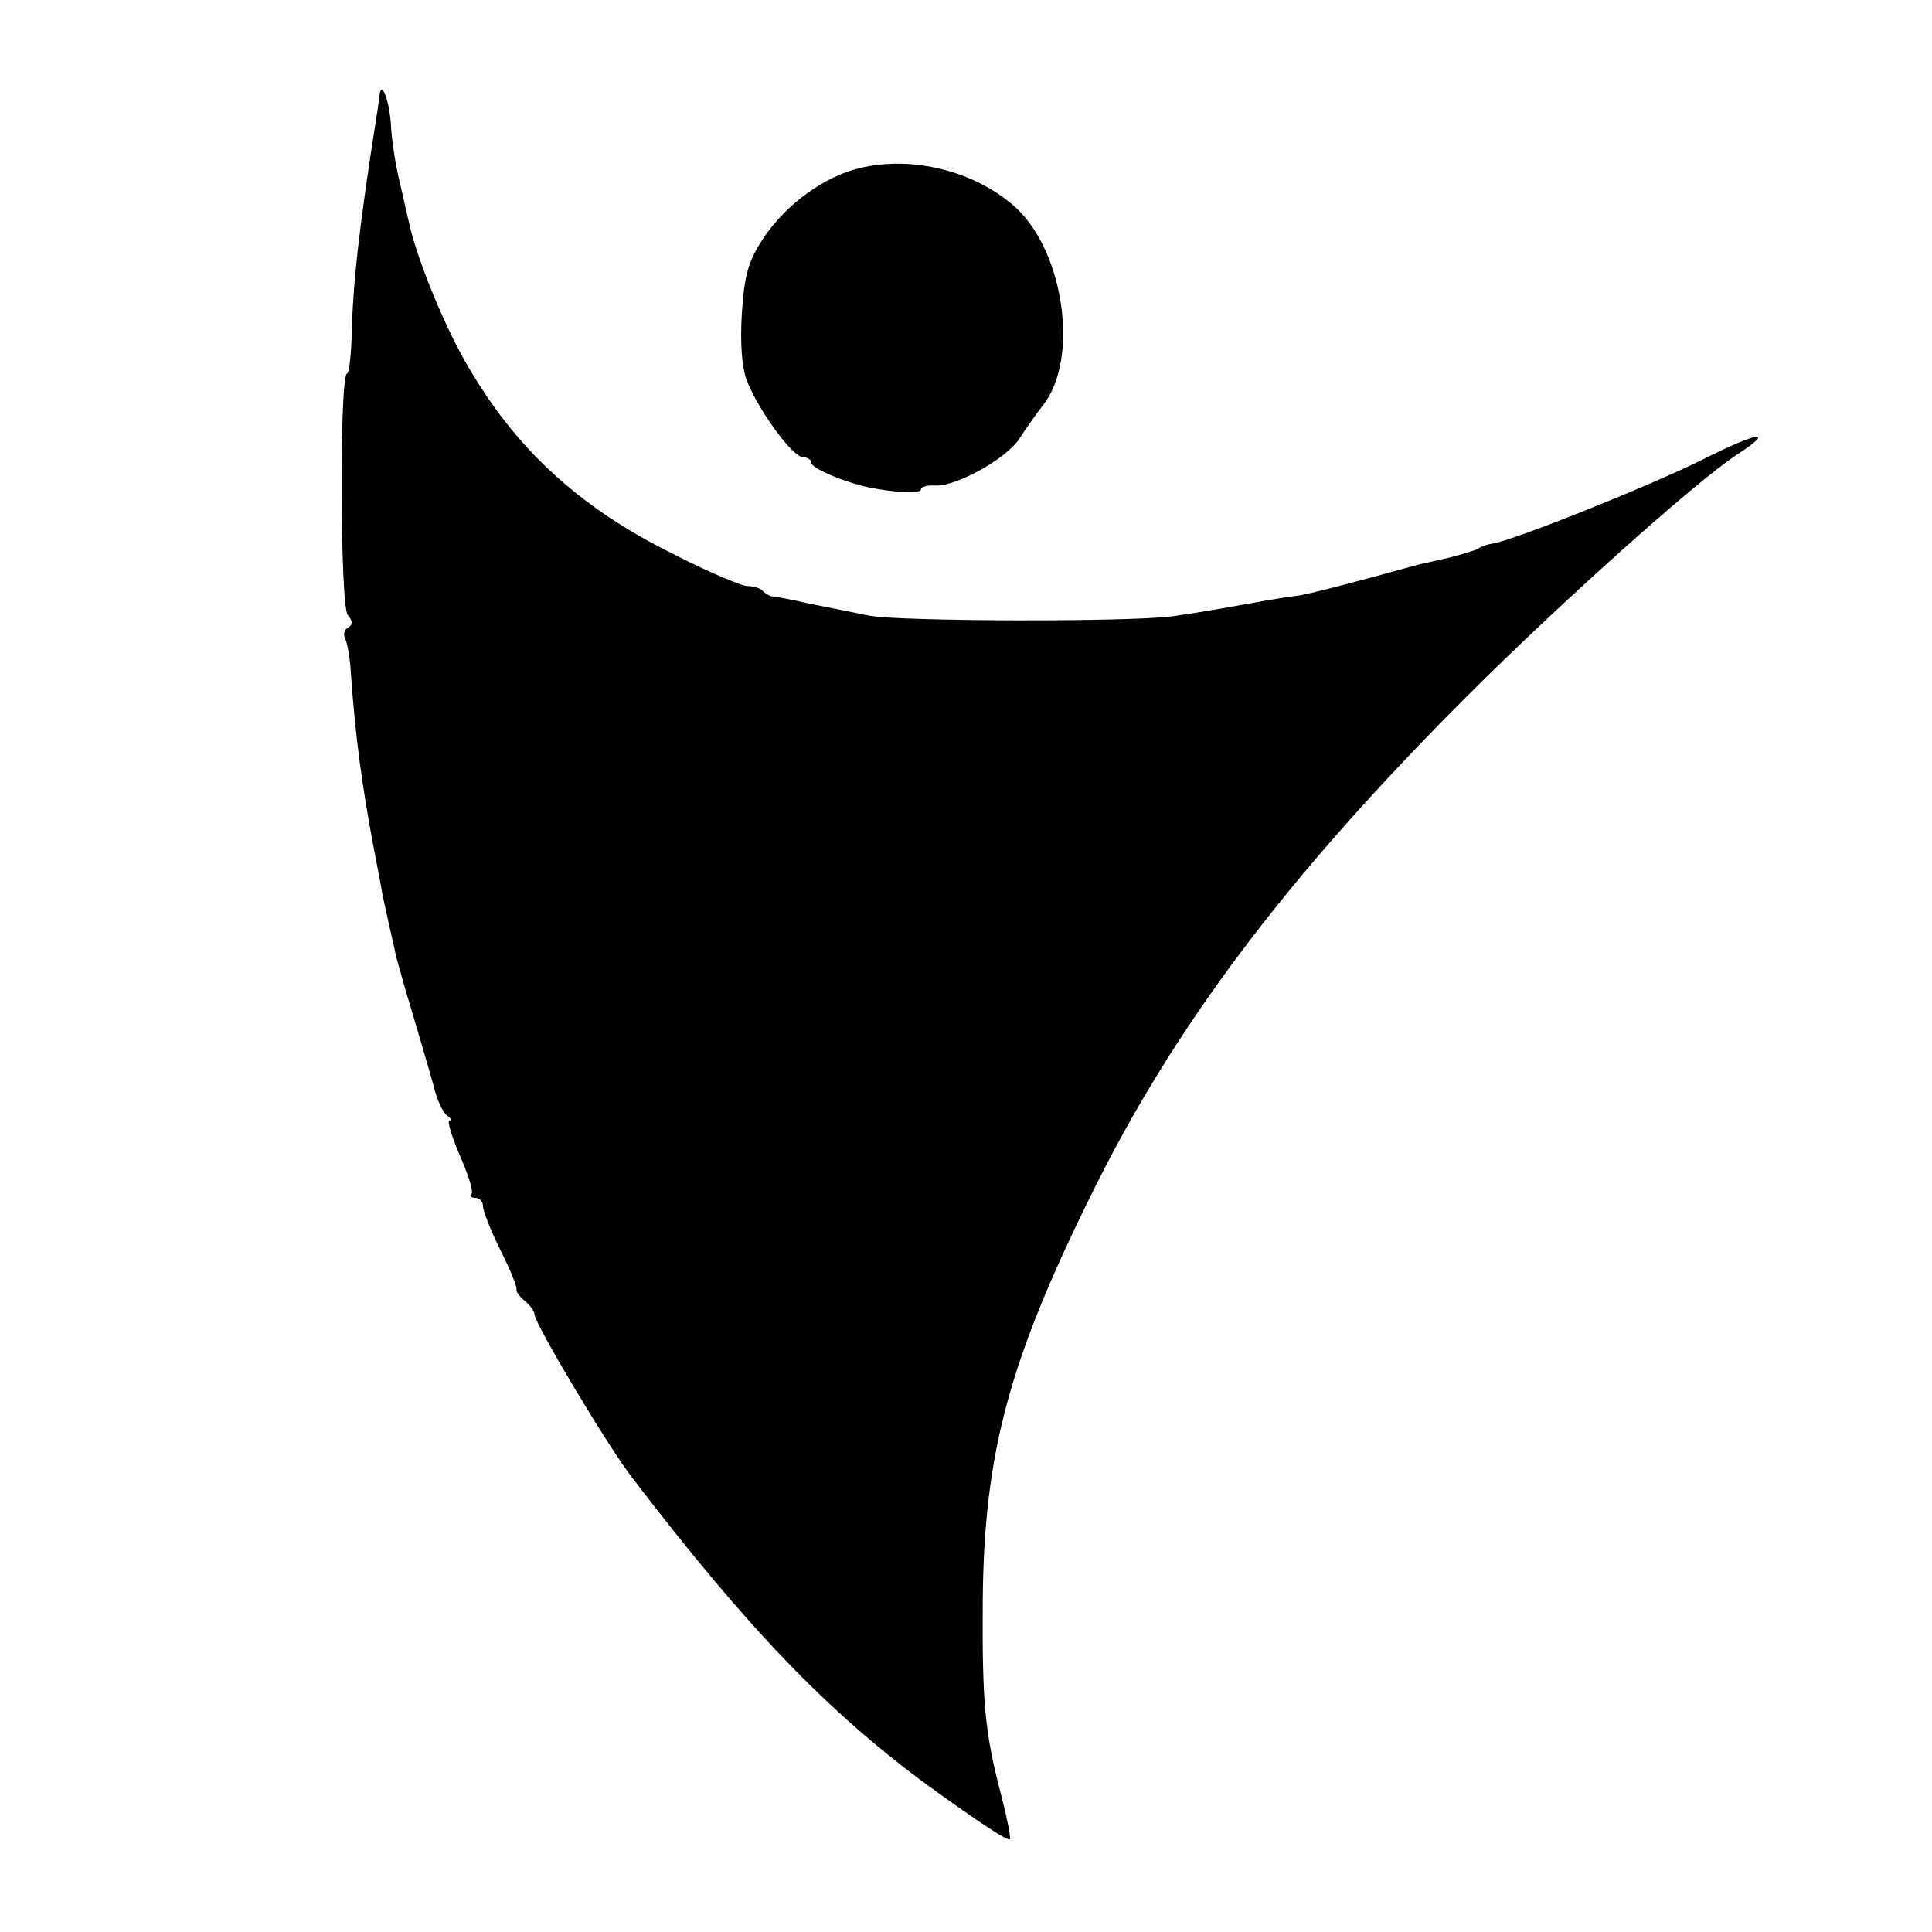 <?xml version="1.0" standalone="no"?>
<!DOCTYPE svg PUBLIC "-//W3C//DTD SVG 20010904//EN"
 "http://www.w3.org/TR/2001/REC-SVG-20010904/DTD/svg10.dtd">
<svg version="1.0" xmlns="http://www.w3.org/2000/svg"
 width="300pt" height="300pt" viewBox="0 0 300 300"
 preserveAspectRatio="xMidYMid meet">
<g transform="translate(0,300) scale(0.1,-0.1)"
fill="#000000" stroke="none">
<path d="M589 2849 c-1 -8 -3 -23 -5 -34 -27 -172 -36 -256 -38 -337 -1 -32
-4 -58 -7 -58 -12 0 -11 -361 1 -375 8 -9 8 -15 0 -20 -6 -3 -7 -11 -4 -17 3
-5 8 -31 9 -56 7 -97 17 -171 35 -267 5 -27 12 -61 14 -75 3 -14 8 -36 11 -50
3 -14 8 -34 10 -45 3 -11 14 -51 26 -90 11 -38 26 -88 32 -110 5 -22 15 -43
21 -47 6 -4 8 -8 4 -8 -4 0 3 -24 16 -54 13 -30 22 -57 18 -60 -3 -3 0 -6 6
-6 7 0 12 -6 12 -13 0 -7 12 -38 27 -68 15 -30 26 -57 25 -61 -1 -3 5 -12 13
-18 8 -7 15 -16 15 -21 0 -14 114 -205 152 -254 179 -234 304 -364 461 -479
72 -52 121 -85 125 -82 2 2 -4 32 -13 67 -26 99 -30 144 -29 304 2 227 40 370
168 629 130 264 305 496 585 776 143 143 354 332 418 374 62 40 33 36 -54 -8
-78 -39 -292 -125 -325 -130 -7 -1 -17 -4 -23 -8 -5 -3 -26 -9 -45 -14 -19 -4
-39 -9 -45 -10 -105 -29 -174 -47 -190 -49 -11 -1 -47 -7 -80 -13 -33 -6 -85
-15 -115 -19 -69 -9 -423 -8 -470 1 -19 4 -60 12 -90 18 -30 7 -58 12 -62 12
-3 1 -10 4 -14 9 -4 4 -15 7 -24 7 -8 0 -61 22 -115 50 -152 75 -254 172 -330
312 -34 63 -71 158 -80 203 -3 11 -9 40 -15 65 -6 25 -12 64 -13 87 -3 41 -16
71 -18 42z"/>
<path d="M1335 2739 c-55 -13 -114 -56 -149 -108 -24 -36 -30 -57 -34 -117 -3
-48 0 -85 8 -106 19 -47 71 -118 87 -118 7 0 13 -4 13 -9 0 -8 51 -30 90 -38
40 -8 80 -10 80 -3 0 4 10 7 23 6 33 -1 110 42 130 73 9 14 25 37 36 51 57 71
34 237 -41 307 -62 57 -161 82 -243 62z"/>
</g>
</svg>
